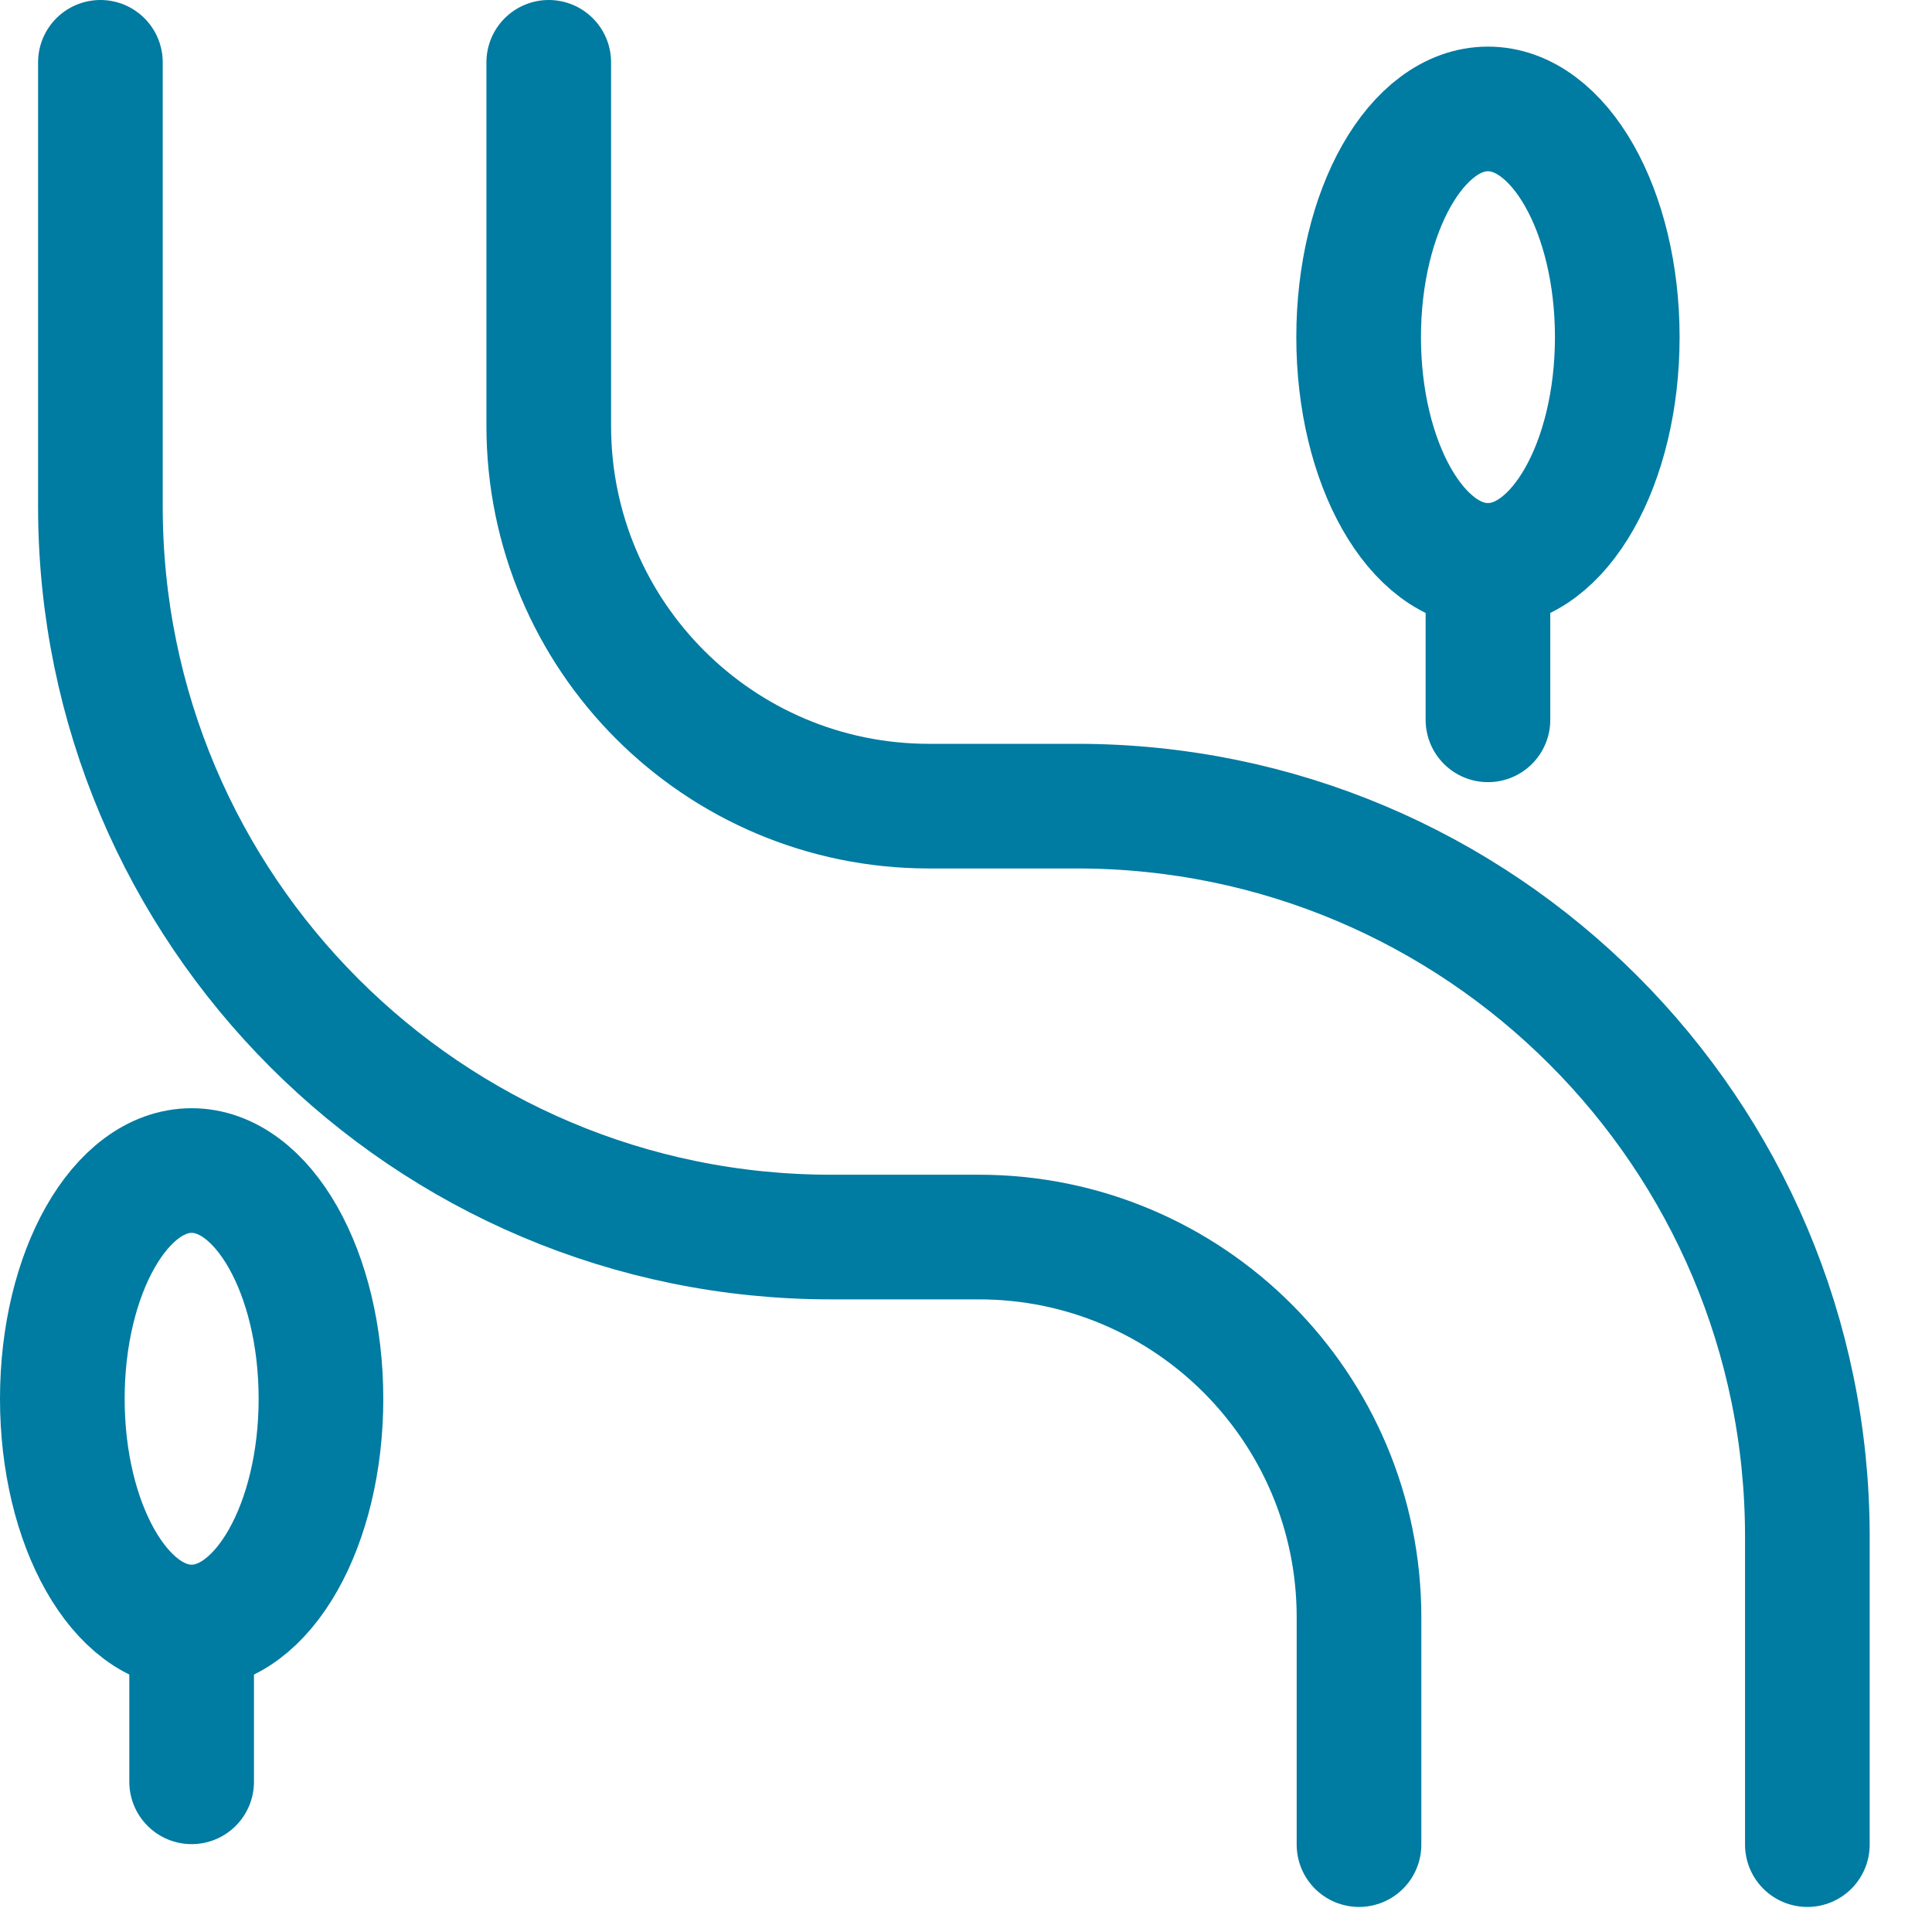 <svg width="31" height="31" viewBox="0 0 31 31" fill="none" xmlns="http://www.w3.org/2000/svg">
<path d="M23.875 9.072V11.55" stroke="#007BA1" stroke-width="2" stroke-linecap="round" stroke-linejoin="round"/>
<path d="M23.875 9.072C25.021 9.072 25.95 7.432 25.95 5.41C25.95 3.387 25.021 1.748 23.875 1.748C22.729 1.748 21.8 3.387 21.8 5.41C21.8 7.432 22.729 9.072 23.875 9.072Z" stroke="#007BA1" stroke-width="2" stroke-linecap="round" stroke-linejoin="round"/>
<path d="M3.075 26.112V28.59" stroke="#007BA1" stroke-width="2" stroke-linecap="round" stroke-linejoin="round"/>
<path d="M3.075 26.106C4.221 26.106 5.15 24.466 5.15 22.444C5.15 20.422 4.221 18.782 3.075 18.782C1.929 18.782 1 20.422 1 22.444C1 24.466 1.929 26.106 3.075 26.106Z" stroke="#007BA1" stroke-width="2" stroke-linecap="round" stroke-linejoin="round"/>
<path d="M8.805 1V6.834C8.805 10.203 11.537 12.935 14.906 12.935H17.28C23.751 12.935 29 18.184 29 24.655V29.598" stroke="#007BA1" stroke-width="2" stroke-linecap="round" stroke-linejoin="round"/>
<path d="M1.611 1V8.128C1.611 14.6 6.86 19.849 13.332 19.849H15.706C19.075 19.849 21.806 22.581 21.806 25.95V29.598" stroke="#007BA1" stroke-width="2" stroke-linecap="round" stroke-linejoin="round"/>
</svg>

